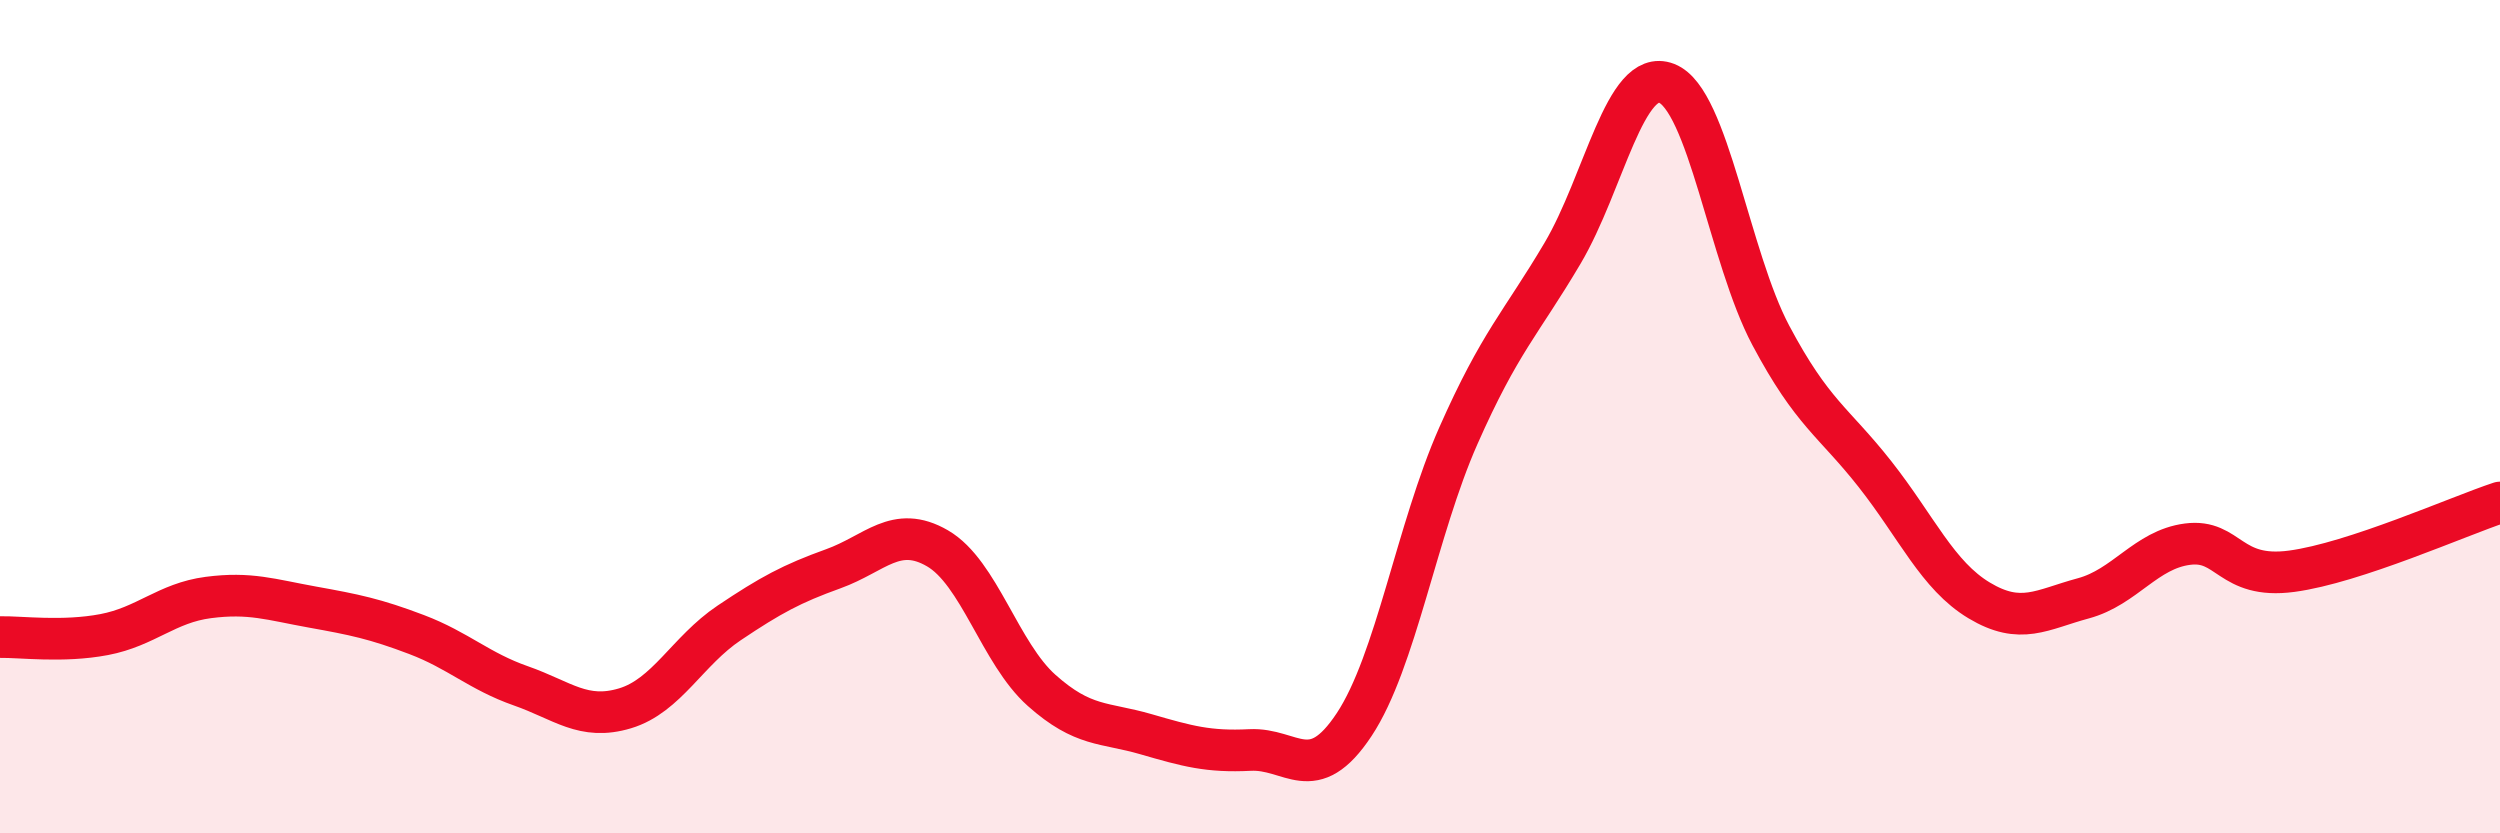 
    <svg width="60" height="20" viewBox="0 0 60 20" xmlns="http://www.w3.org/2000/svg">
      <path
        d="M 0,15.29 C 0.5,15.28 1.5,15.42 2.5,15.23 C 3.5,15.04 4,14.47 5,14.34 C 6,14.21 6.5,14.39 7.5,14.57 C 8.5,14.75 9,14.85 10,15.23 C 11,15.61 11.5,16.11 12.5,16.46 C 13.5,16.81 14,17.3 15,17 C 16,16.7 16.5,15.62 17.5,14.95 C 18.5,14.28 19,14.01 20,13.65 C 21,13.29 21.5,12.58 22.5,13.16 C 23.5,13.74 24,15.68 25,16.57 C 26,17.46 26.5,17.33 27.5,17.62 C 28.5,17.91 29,18.05 30,18 C 31,17.95 31.5,18.9 32.5,17.39 C 33.5,15.88 34,12.72 35,10.46 C 36,8.2 36.5,7.77 37.5,6.08 C 38.5,4.39 39,1.61 40,2 C 41,2.39 41.5,6.17 42.5,8.05 C 43.5,9.93 44,10.11 45,11.38 C 46,12.65 46.5,13.81 47.5,14.41 C 48.5,15.01 49,14.63 50,14.36 C 51,14.09 51.5,13.19 52.5,13.06 C 53.5,12.93 53.5,13.91 55,13.71 C 56.5,13.51 59,12.39 60,12.06L60 20L0 20Z"
        fill="#EB0A25"
        opacity="0.1"
        stroke-linecap="round"
        stroke-linejoin="round"
      />
      <path
        d="M 0,15.29 C 0.5,15.28 1.5,15.42 2.5,15.23 C 3.5,15.04 4,14.47 5,14.34 C 6,14.21 6.5,14.39 7.5,14.57 C 8.5,14.75 9,14.85 10,15.23 C 11,15.61 11.5,16.11 12.5,16.46 C 13.5,16.81 14,17.3 15,17 C 16,16.7 16.5,15.62 17.5,14.95 C 18.5,14.28 19,14.01 20,13.65 C 21,13.29 21.5,12.58 22.5,13.16 C 23.5,13.74 24,15.68 25,16.57 C 26,17.46 26.5,17.33 27.5,17.62 C 28.5,17.91 29,18.05 30,18 C 31,17.95 31.5,18.9 32.5,17.39 C 33.5,15.88 34,12.72 35,10.46 C 36,8.2 36.5,7.77 37.5,6.08 C 38.5,4.39 39,1.61 40,2 C 41,2.39 41.5,6.17 42.5,8.05 C 43.5,9.93 44,10.11 45,11.38 C 46,12.65 46.5,13.81 47.5,14.41 C 48.5,15.01 49,14.63 50,14.36 C 51,14.09 51.5,13.19 52.5,13.06 C 53.5,12.93 53.5,13.91 55,13.71 C 56.5,13.51 59,12.39 60,12.06"
        stroke="#EB0A25"
        stroke-width="1"
        fill="none"
        stroke-linecap="round"
        stroke-linejoin="round"
      />
    </svg>
  